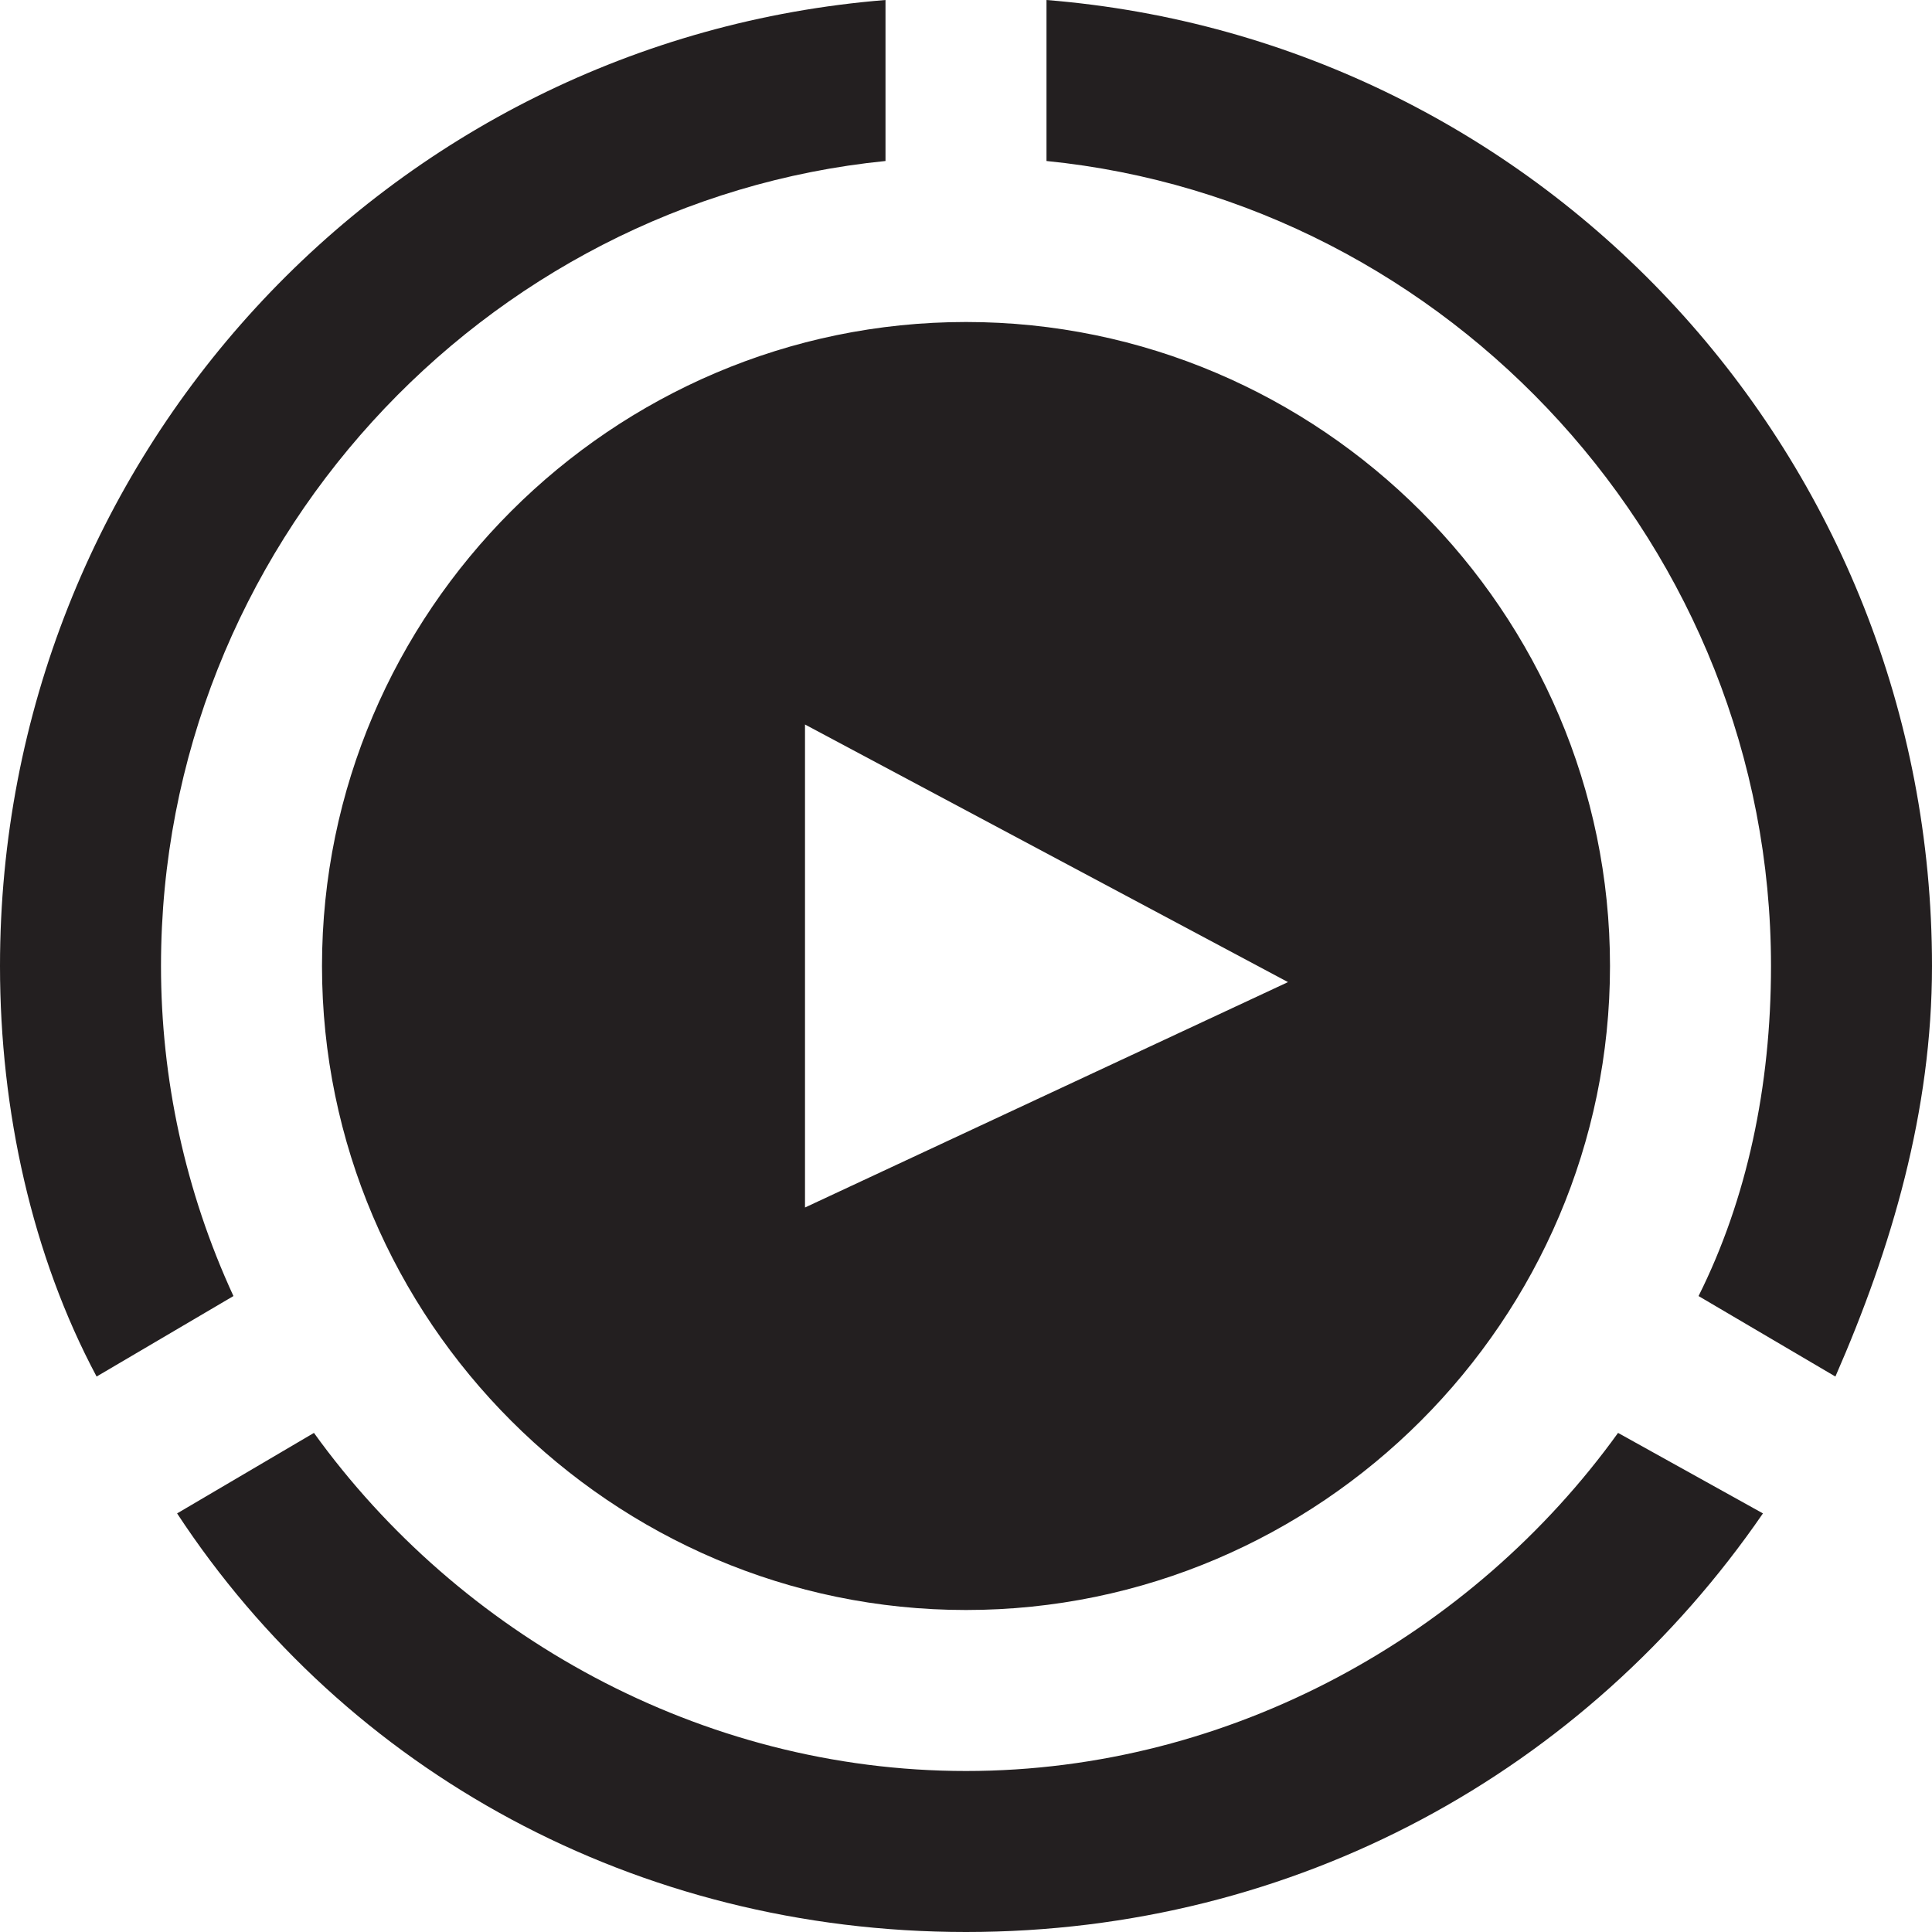 <?xml version="1.0" encoding="utf-8"?>
<!-- Generator: Adobe Illustrator 22.1.0, SVG Export Plug-In . SVG Version: 6.00 Build 0)  -->
<svg version="1.1" id="Layer_1" xmlns="http://www.w3.org/2000/svg" xmlns:xlink="http://www.w3.org/1999/xlink" x="0px" y="0px"
	 viewBox="0 0 24 24" style="enable-background:new 0 0 24 24;" xml:space="preserve">
<style type="text/css">
	.st0{fill:#231F20;}
</style>
<path class="st0" d="M13,2c5,0.5,9,4.8,9,10c0,1.5-0.3,2.9-0.9,4.1l1.7,1c0.7-1.6,1.2-3.3,1.2-5.1c0-6.3-4.8-11.5-11-12
	C13,0,13,2,13,2z M2.9,16.1C2.3,14.8,2,13.4,2,12c0-5.2,4-9.5,9-10V0C4.8,0.5,0,5.7,0,12c0,1.8,0.4,3.6,1.2,5.1
	C1.2,17.1,2.9,16.1,2.9,16.1z M20.1,17.8C18.3,20.3,15.3,22,12,22s-6.3-1.7-8.1-4.2l-1.7,1C4.3,22,7.9,24,12,24c4.1,0,7.7-2,9.9-5.2
	C21.9,18.8,20.1,17.8,20.1,17.8z M12,4c-4.4,0-8,3.6-8,8s3.6,8,8,8s8-3.6,8-8S16.4,4,12,4z M10,15V9l6,3.2L10,15z"/>
</svg>
